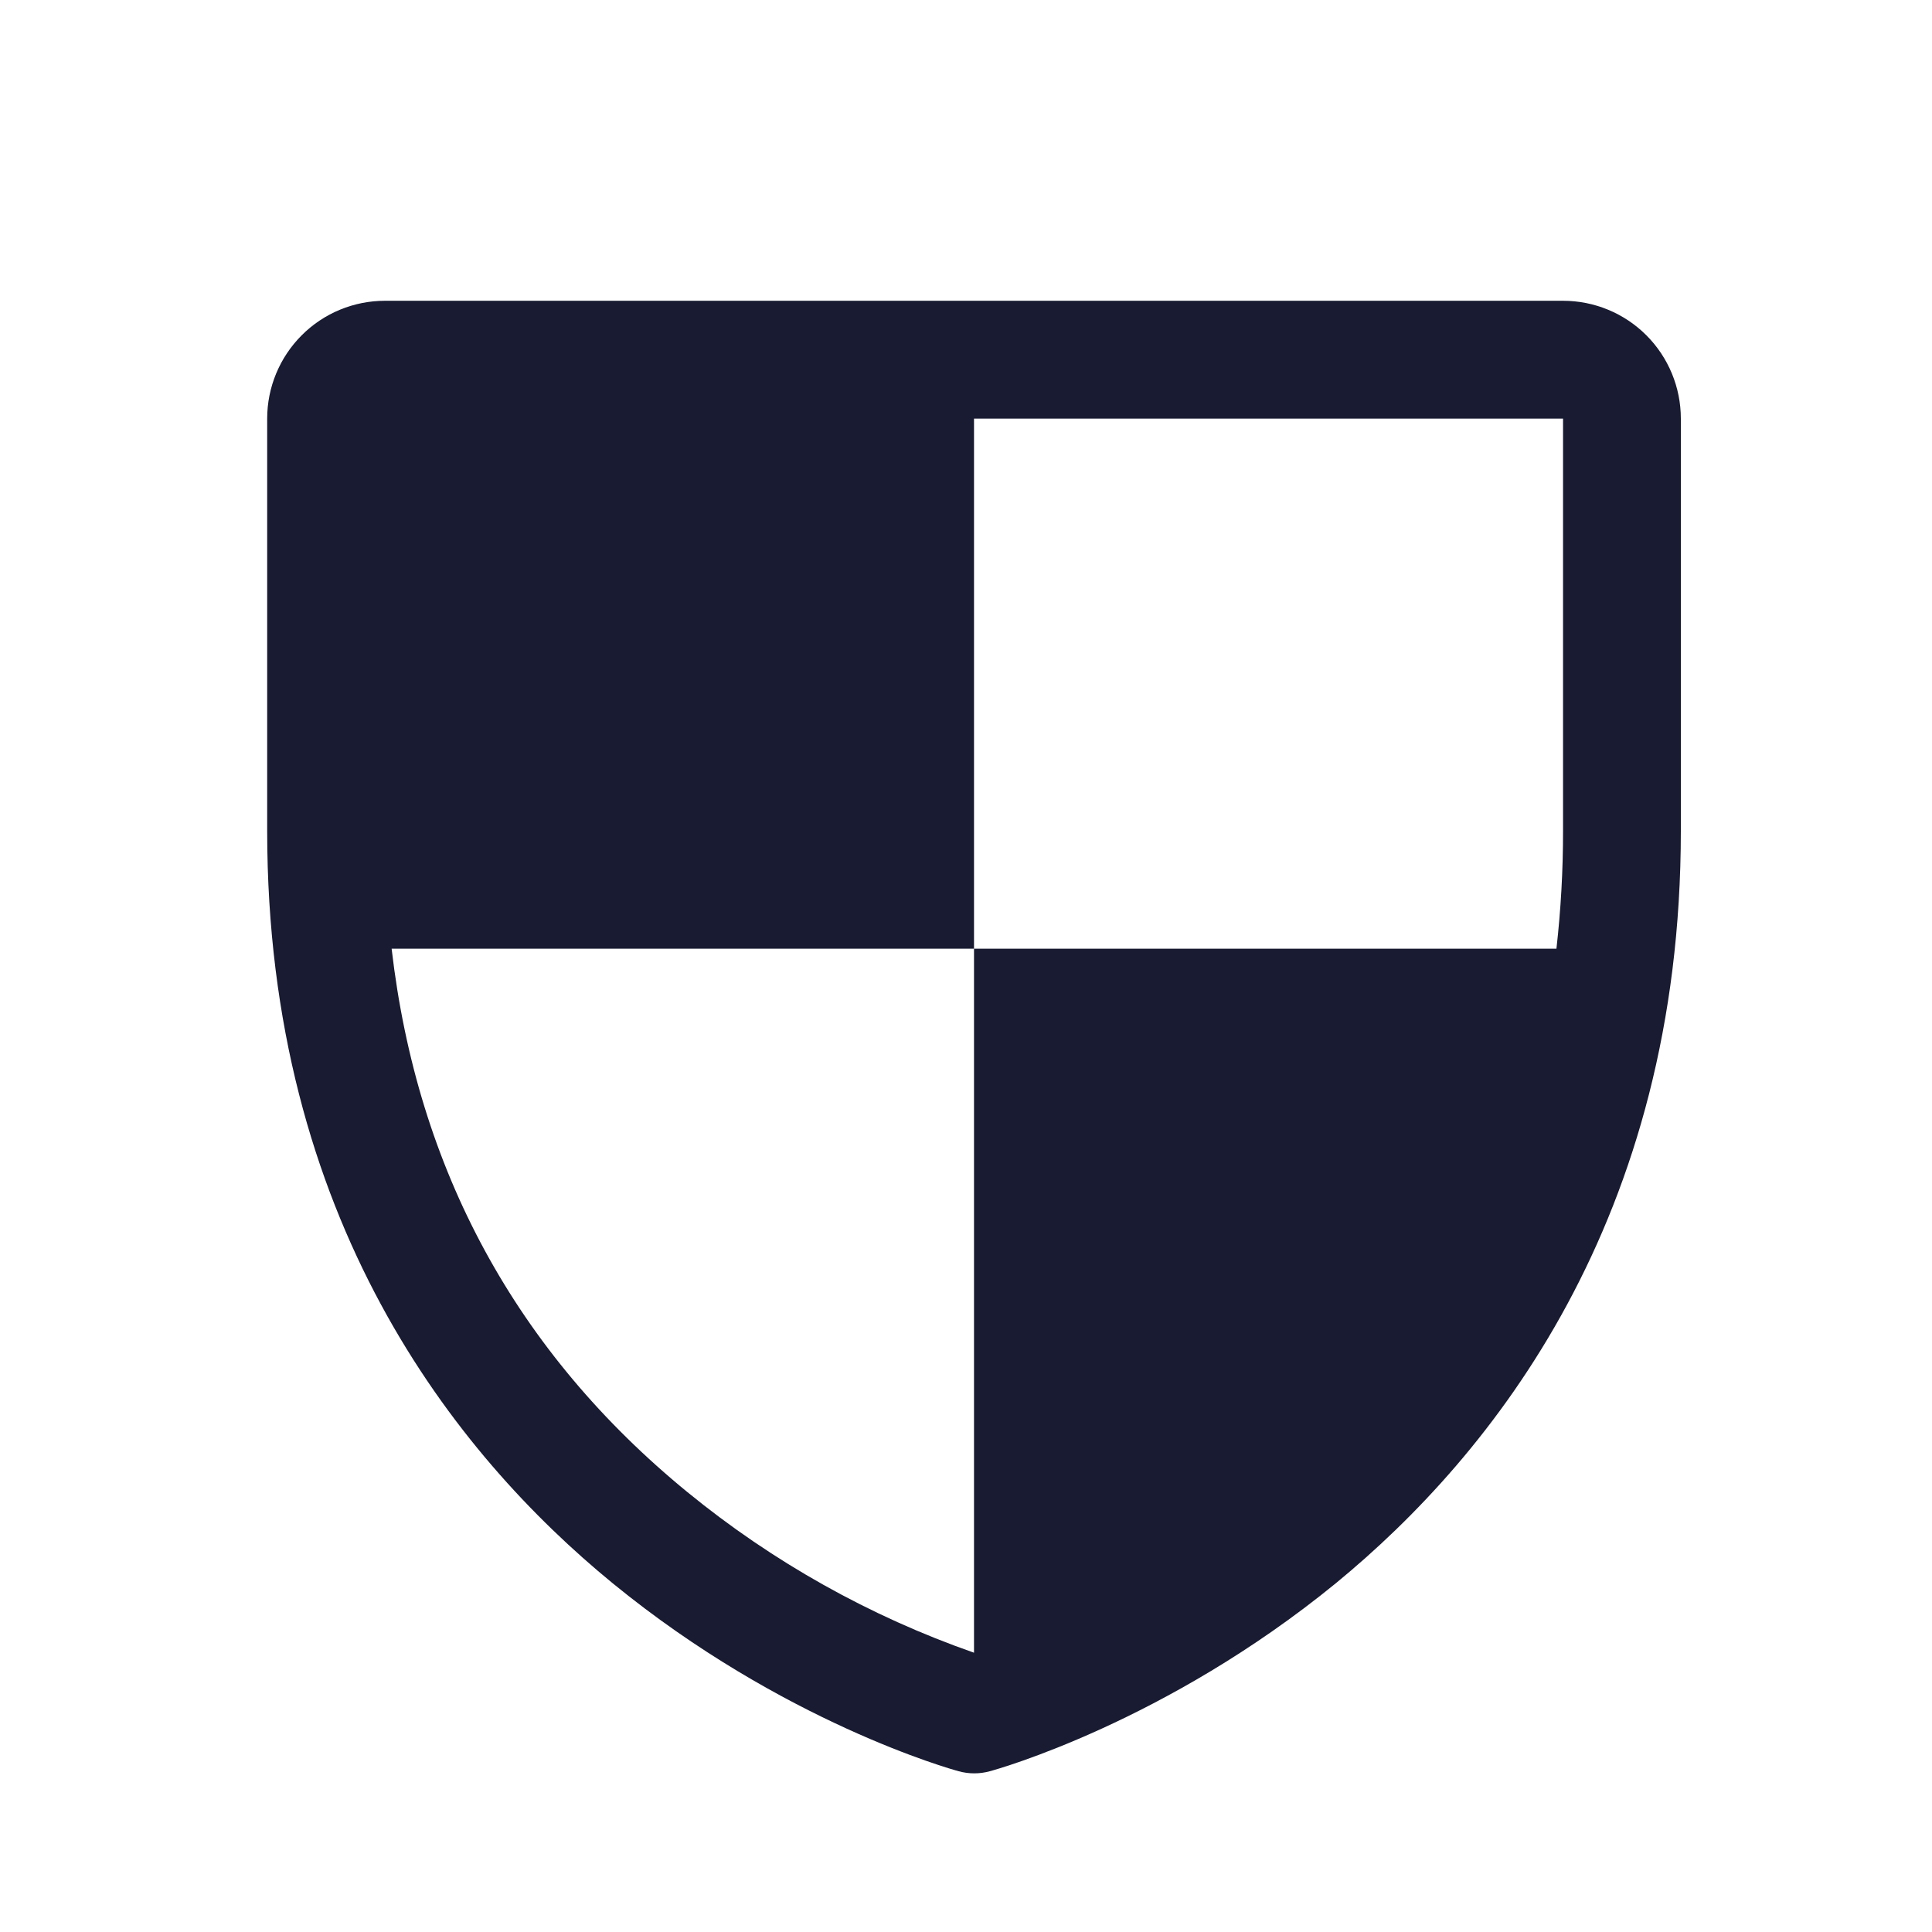 <svg width="41" height="41" viewBox="0 0 41 41" fill="none" xmlns="http://www.w3.org/2000/svg">
<g id="ShieldCheckered">
<path id="Vector" d="M33.17 6.383H8.17C7.507 6.383 6.871 6.646 6.403 7.115C5.934 7.584 5.67 8.22 5.67 8.883V17.633C5.67 25.87 9.658 30.863 13.003 33.6C16.606 36.547 20.191 37.548 20.347 37.589C20.562 37.648 20.788 37.648 21.003 37.589C21.16 37.548 24.739 36.547 28.347 33.6C31.683 30.863 35.67 25.87 35.67 17.633V8.883C35.67 8.22 35.407 7.584 34.938 7.115C34.469 6.646 33.834 6.383 33.17 6.383ZM20.67 35.073C18.46 34.301 16.402 33.148 14.589 31.666C10.956 28.694 8.853 24.82 8.311 20.133H20.67V8.883H33.17V17.633C33.171 18.468 33.124 19.303 33.03 20.133H20.67V35.073Z" fill="#181B31"/>
</g>
</svg>
